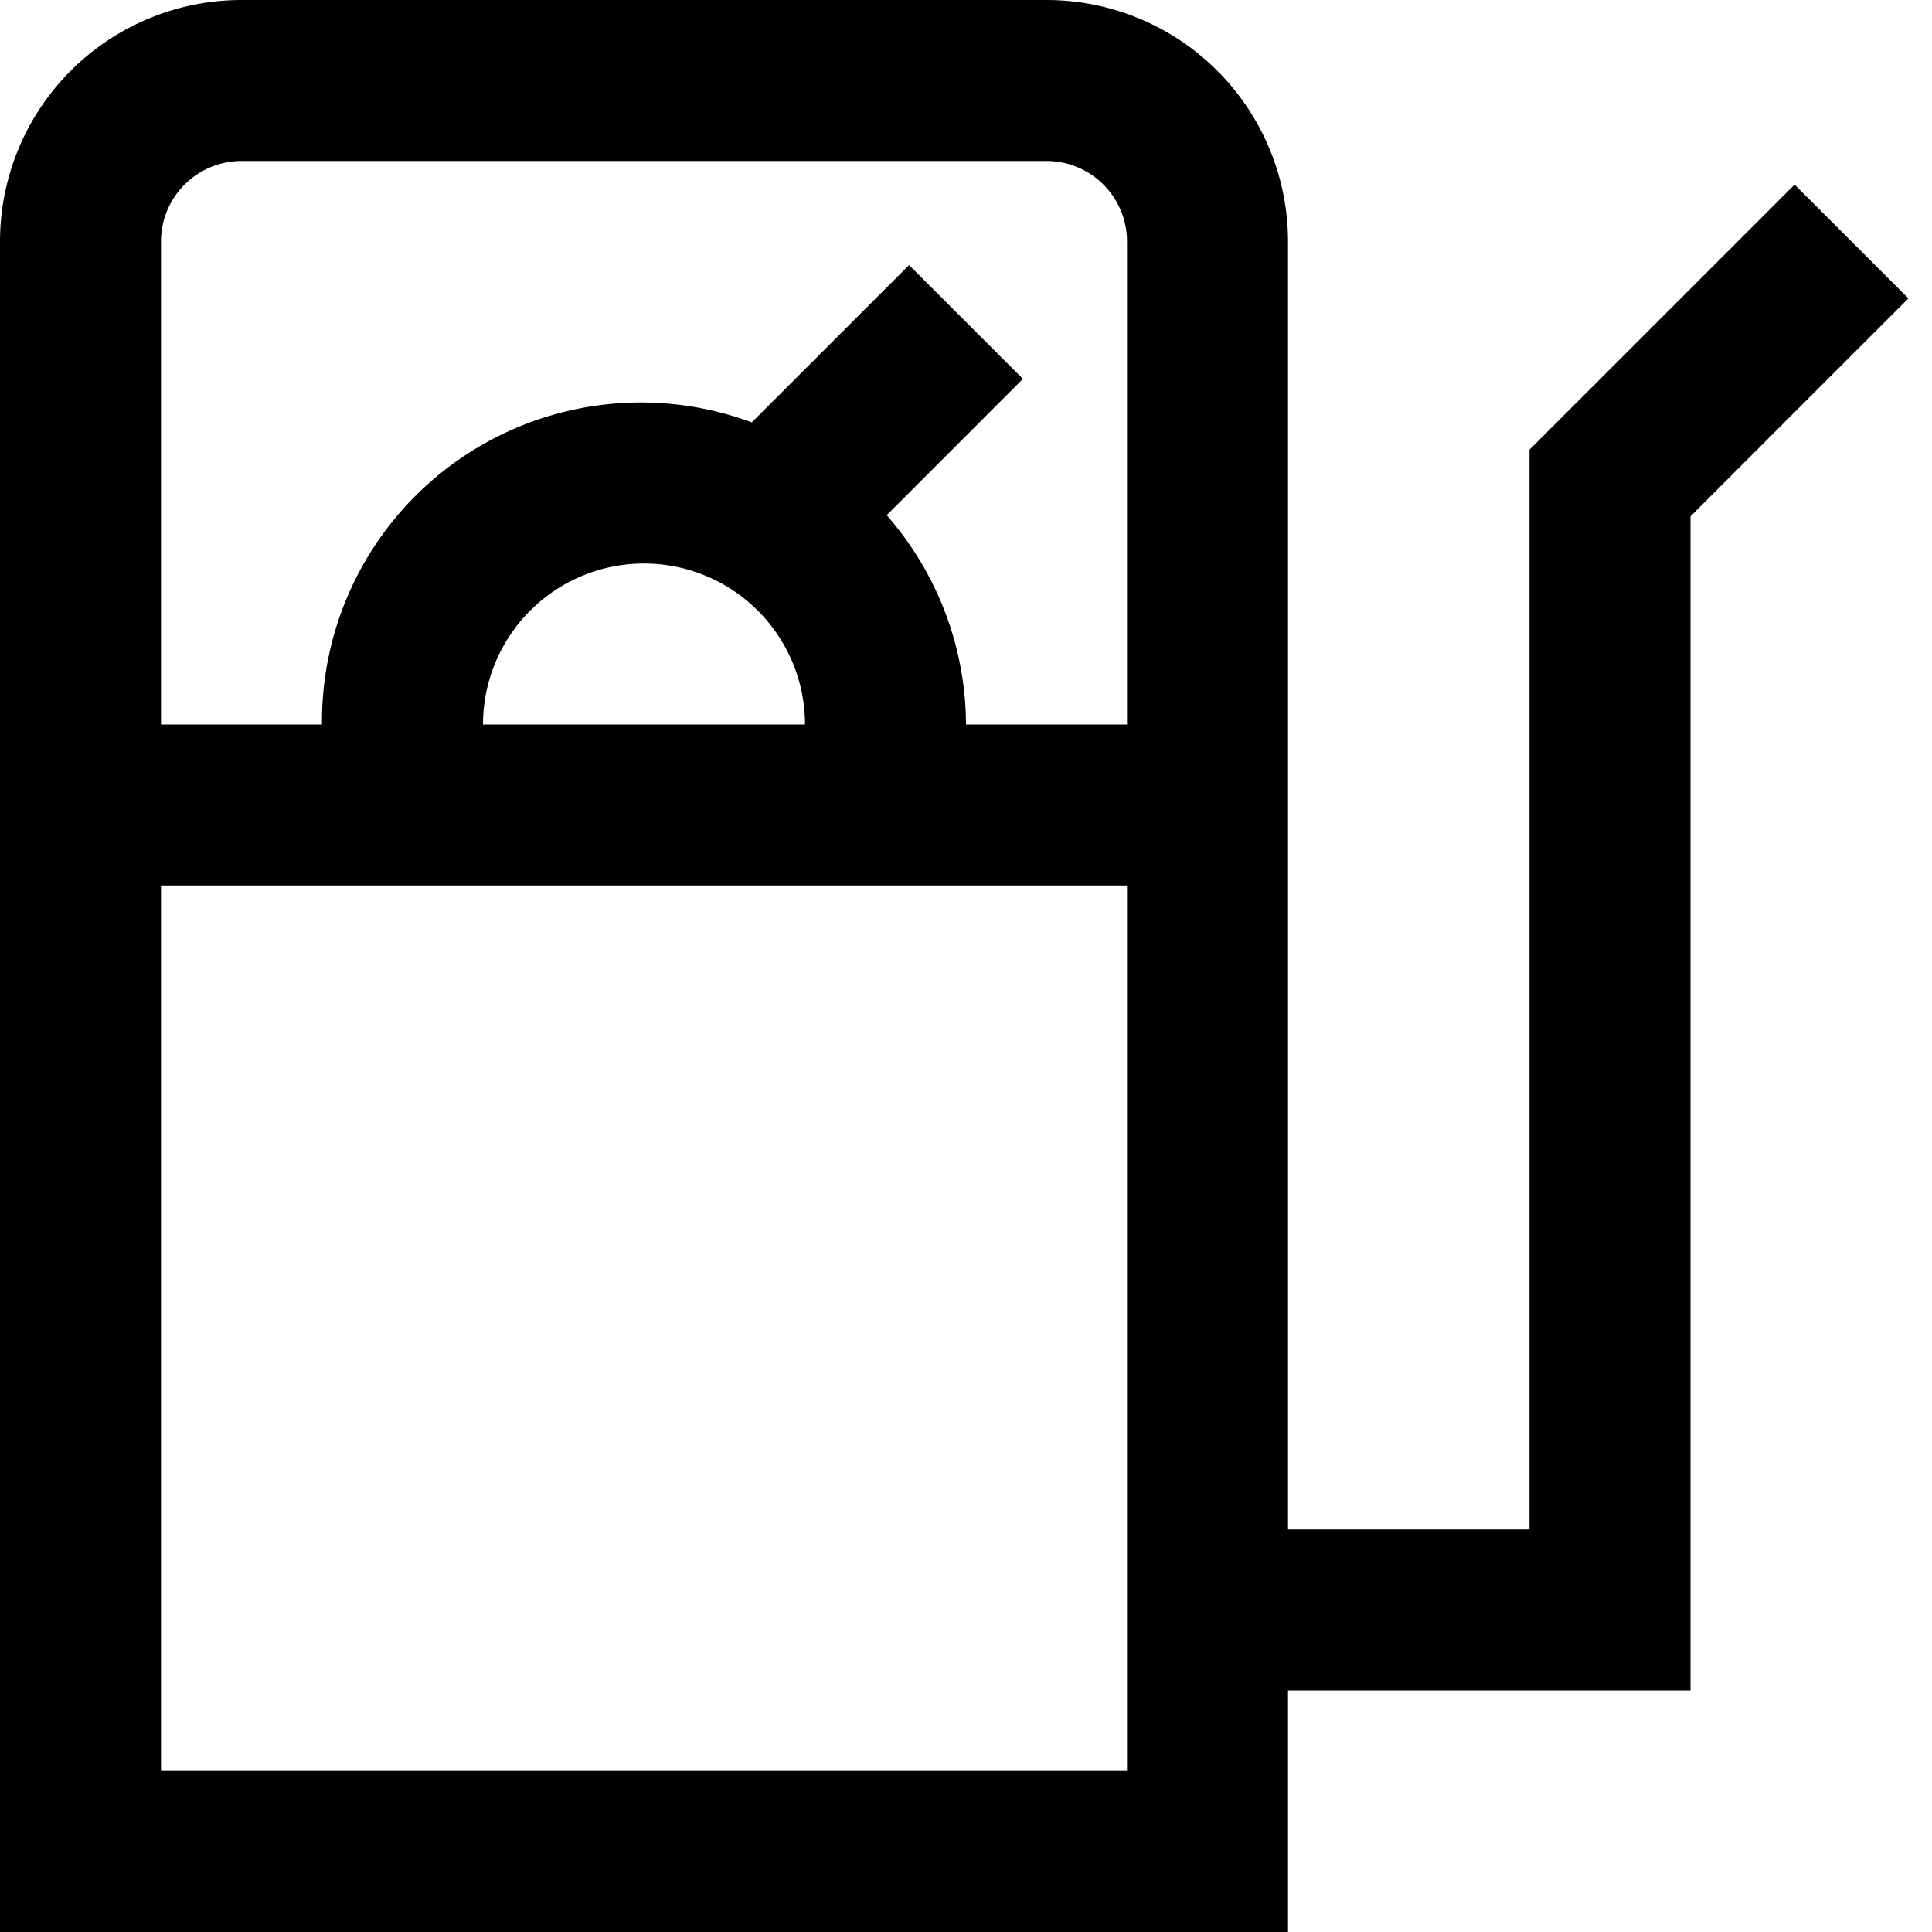 <?xml version="1.0" encoding="UTF-8"?>
<svg xmlns="http://www.w3.org/2000/svg" id="Layer_1" data-name="Layer 1" viewBox="0 0 24 24" width="512" height="512"><path d="M22.293,2.293,19,5.586V19H16V3a3,3,0,0,0-3-3H3A3,3,0,0,0,0,3V24H16V21h5V6.414l2.707-2.707ZM3,2H13a1,1,0,0,1,1,1V9H12a3.967,3.967,0,0,0-.985-2.6l1.692-1.693L11.293,3.293,9.339,5.247A3.962,3.962,0,0,0,4,9H2V3A1,1,0,0,1,3,2Zm7,7H6a2,2,0,0,1,4,0ZM2,22V11H14V22Z"/></svg>
